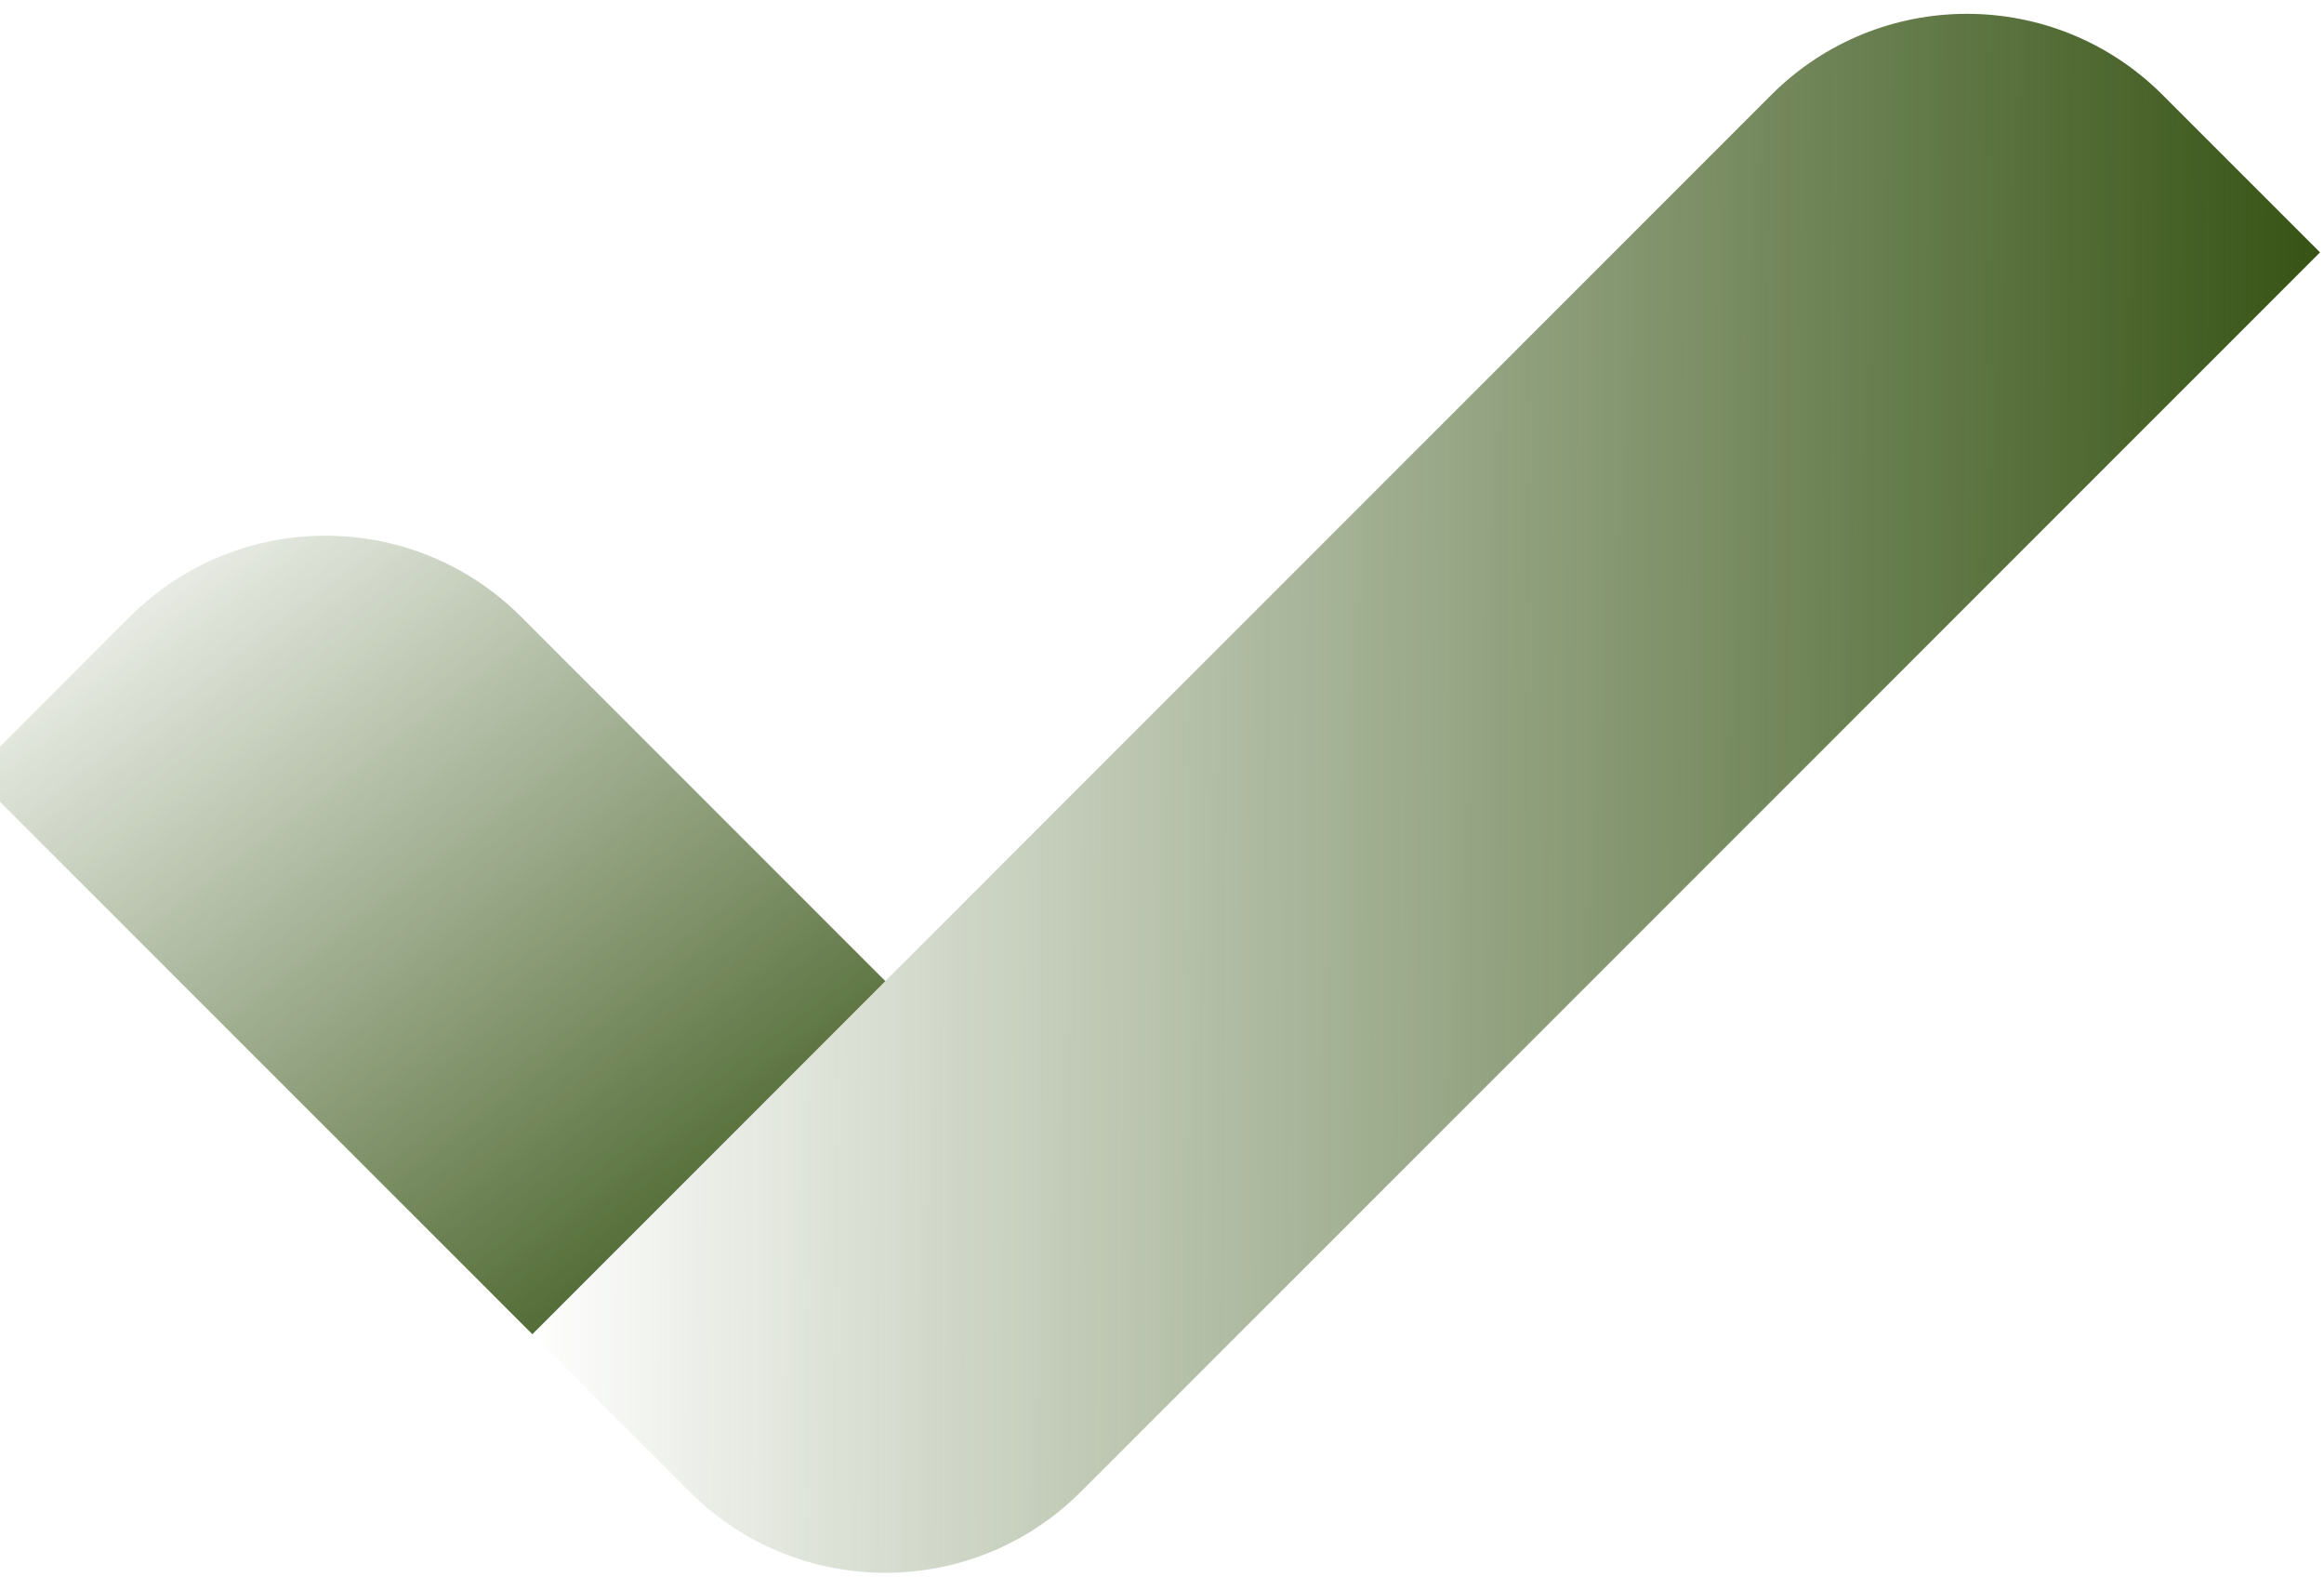 <svg xmlns="http://www.w3.org/2000/svg" width="28" height="19" fill="none"><g transform="translate(-0.332 0)"><path d="M 0.332 19 L 0.332 0 L 28.332 0 L 28.332 19 Z" fill="transparent"></path><g><defs><linearGradient id="idgJSVl52lPg-1448249228" x1="0" x2="1" y1="0.498" y2="0.502"><stop offset="0" stop-color="rgba(54, 84, 20, 0)" stop-opacity="0"></stop><stop offset="1" stop-color="rgb(54, 83, 20)" stop-opacity="1"></stop></linearGradient></defs><path d="M 6.745 16.071 L 21.673 1.143 C 22.975 -0.159 25.085 -0.159 26.387 1.143 L 28.284 3.04 L 13.355 17.968 C 12.053 19.27 9.943 19.27 8.641 17.968 Z" fill="url(#idgJSVl52lPg-1448249228)"></path></g><g><defs><linearGradient id="idgQMNuufa6g-1448249178" x1="0.08" x2="0.92" y1="0" y2="1"><stop offset="0" stop-color="rgba(54, 84, 20, 0)" stop-opacity="0"></stop><stop offset="1" stop-color="rgb(54, 83, 20)" stop-opacity="1"></stop></linearGradient></defs><path d="M 0 9.326 L 6.746 16.071 L 10.999 11.818 L 6.61 7.429 C 5.308 6.127 3.198 6.127 1.896 7.429 Z" fill="url(#idgQMNuufa6g-1448249178)"></path></g></g></svg>